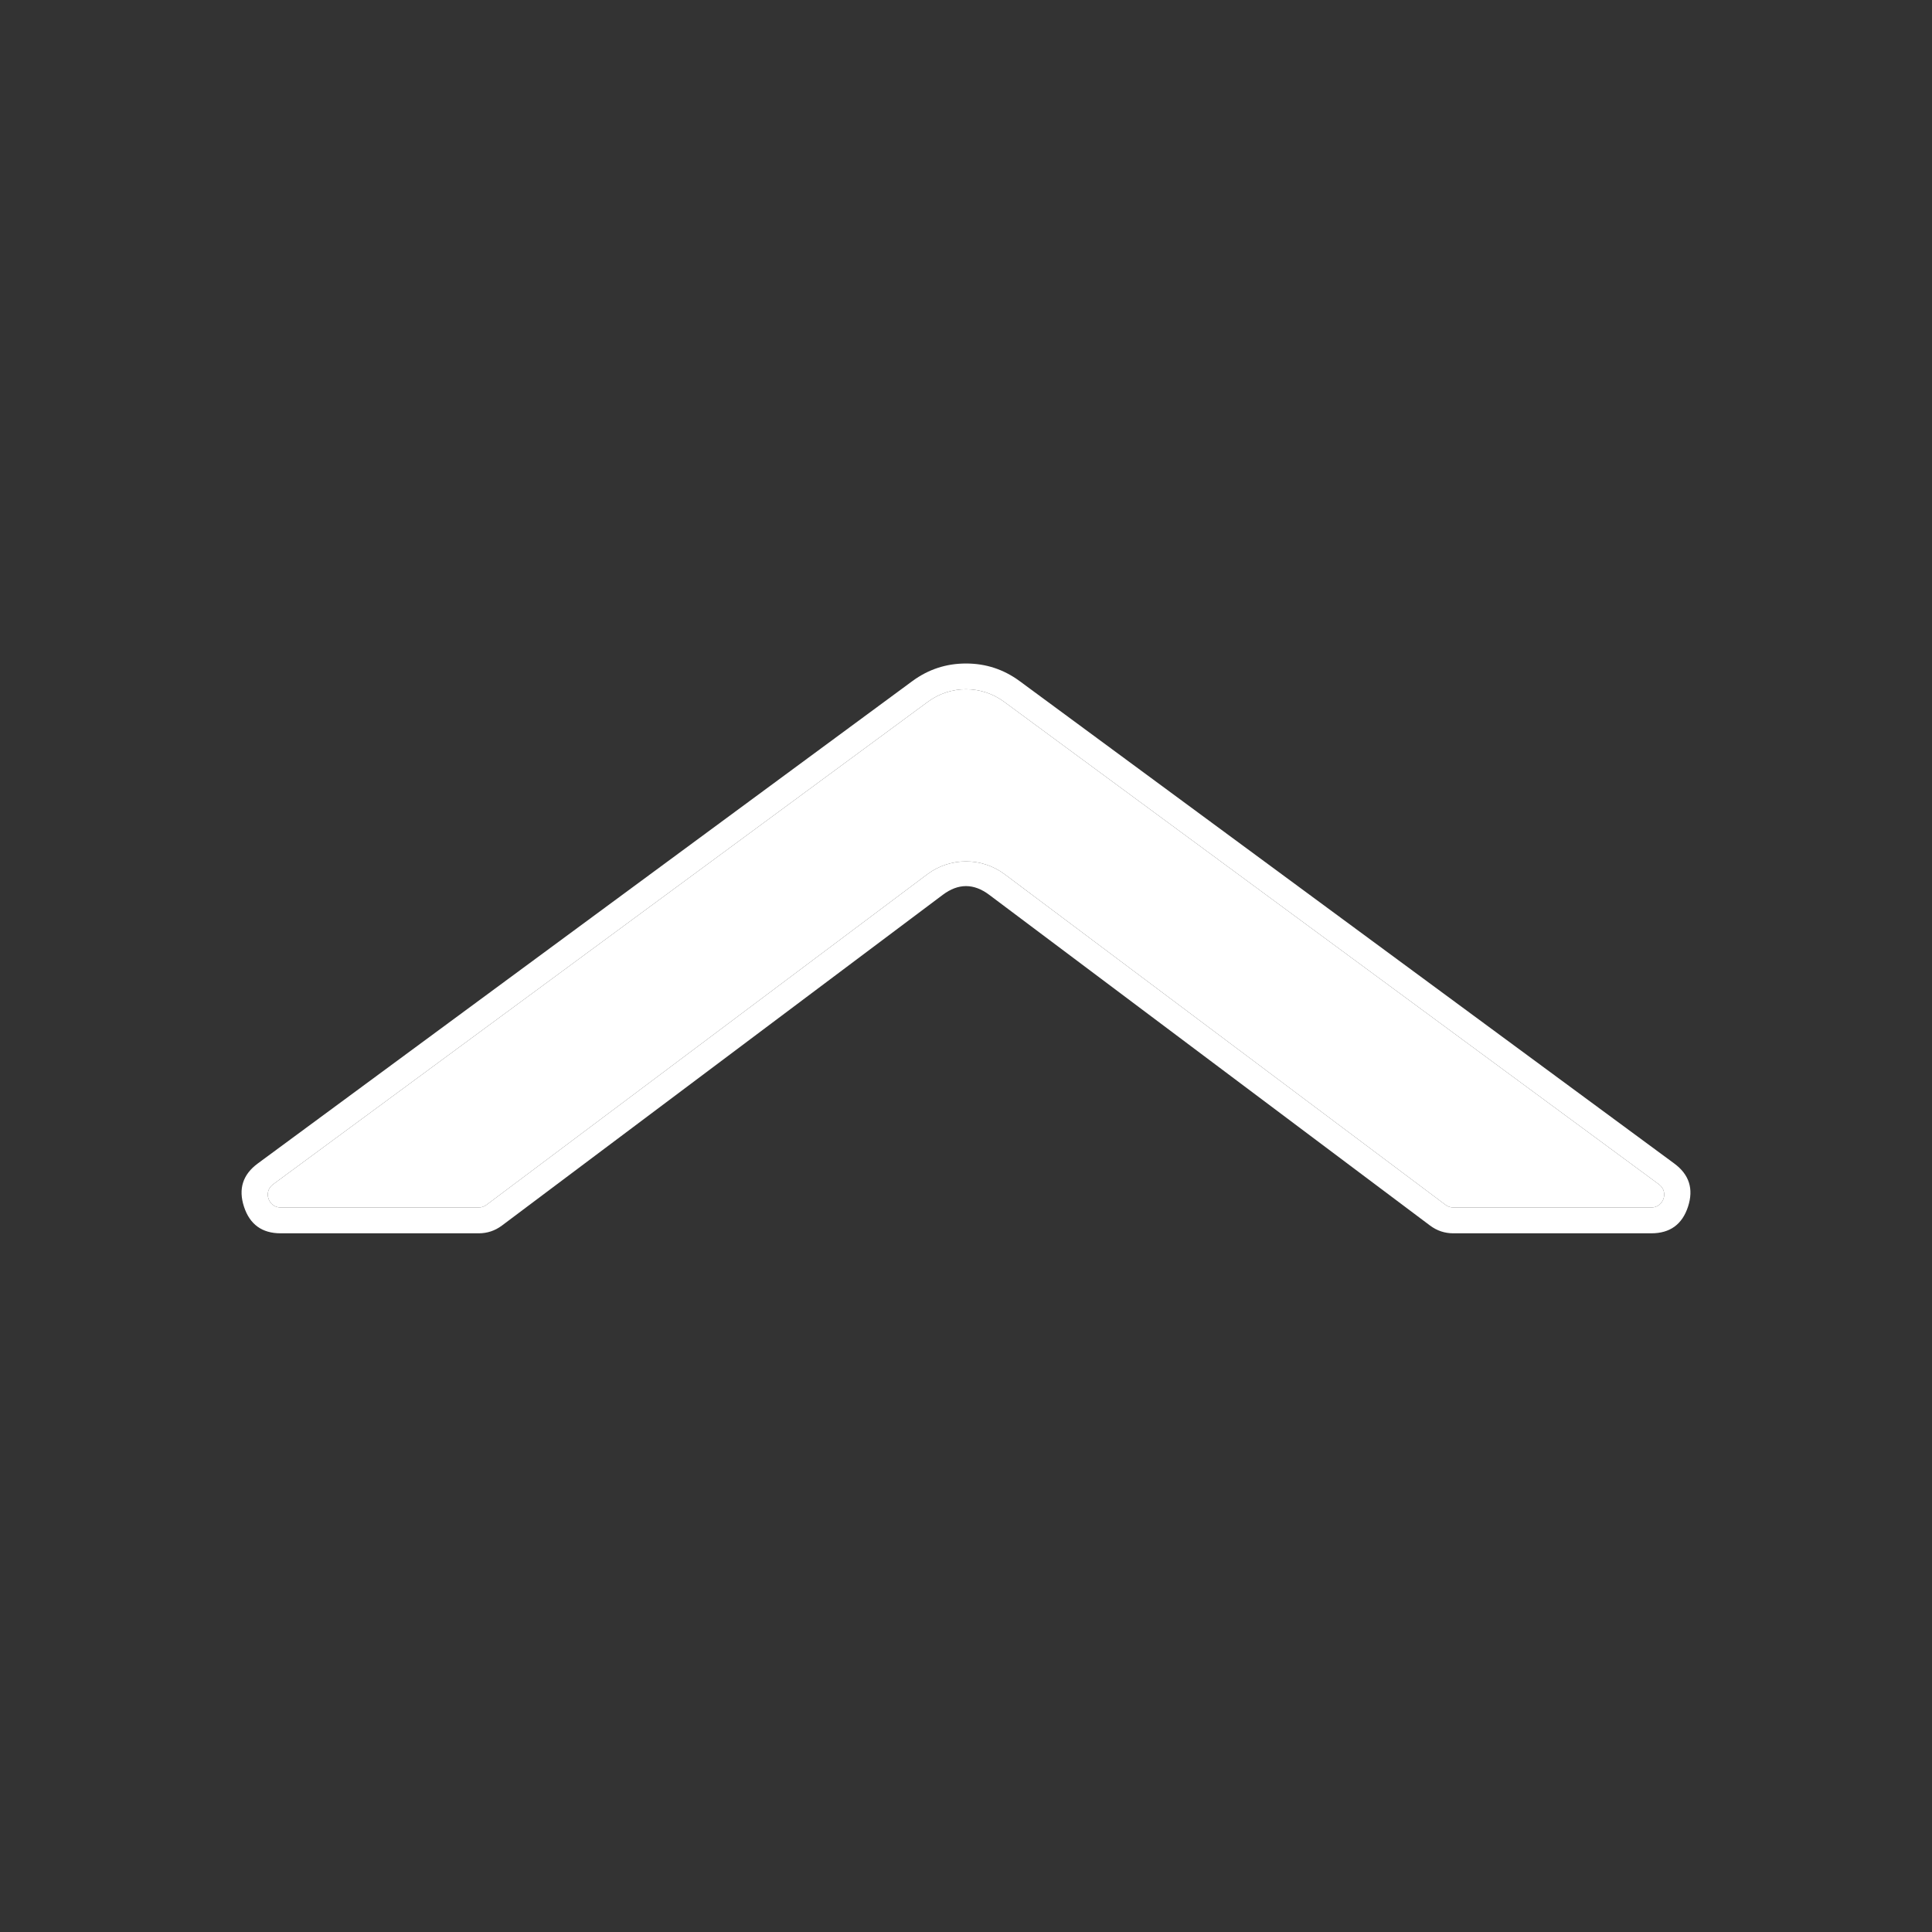 <svg xmlns="http://www.w3.org/2000/svg" xmlns:xlink="http://www.w3.org/1999/xlink" fill="none" version="1.1"
     width="14" height="14" viewBox="0 0 14 14">
    <rect x="0" y="0" width="14" height="14" fill="#333333" stroke="none"/>
    <defs>
        <clipPath id="master_svg0_7367_42578">
            <rect x="14" y="14" width="14" height="14" rx="0"/>
        </clipPath>
    </defs>
    <g transform="matrix(-1,-5.400848479553133e-8,5.400848479553133e-8,-1,28,28)"
       clip-path="url(#master_svg0_7367_42578)">
        <g>
            <path d="M21.277,22.914L26.021,19.418C26.094,19.365,26.056,19.25,25.966,19.25L24.531,19.25C24.511,19.25,24.491,19.257,24.475,19.269L21.28,21.665C21.114,21.789,20.886,21.789,20.72,21.665L17.525,19.269C17.509,19.257,17.489,19.25,17.469,19.25L16.034,19.25C15.944,19.25,15.906,19.365,15.979,19.418L20.723,22.914C20.888,23.036,21.112,23.036,21.277,22.914"
                  fill="#FFFFFF" fill-opacity="1" style="mix-blend-mode:passthrough"/>
            <path d="M21,23.192Q21.215,23.192,21.388,23.065L26.132,19.569Q26.295,19.449,26.232,19.256Q26.169,19.063,25.966,19.063L24.531,19.063Q24.438,19.063,24.363,19.119L21.168,21.516Q21,21.642,20.832,21.516L17.637,19.119Q17.562,19.063,17.469,19.063L16.034,19.063Q15.831,19.063,15.768,19.256Q15.705,19.449,15.868,19.569L20.612,23.065Q20.785,23.192,21,23.192ZM26.021,19.418L21.277,22.914C21.112,23.036,20.888,23.036,20.723,22.914L15.979,19.418C15.906,19.365,15.944,19.25,16.034,19.25L17.469,19.25C17.489,19.25,17.509,19.257,17.525,19.269L20.72,21.665C20.886,21.789,21.114,21.789,21.28,21.665L24.475,19.269C24.491,19.257,24.511,19.25,24.531,19.25L25.966,19.25C26.056,19.25,26.094,19.365,26.021,19.418Z"
                  fill-rule="evenodd" fill="#FFFFFF" fill-opacity="1"/>
        </g>
    </g>
</svg>